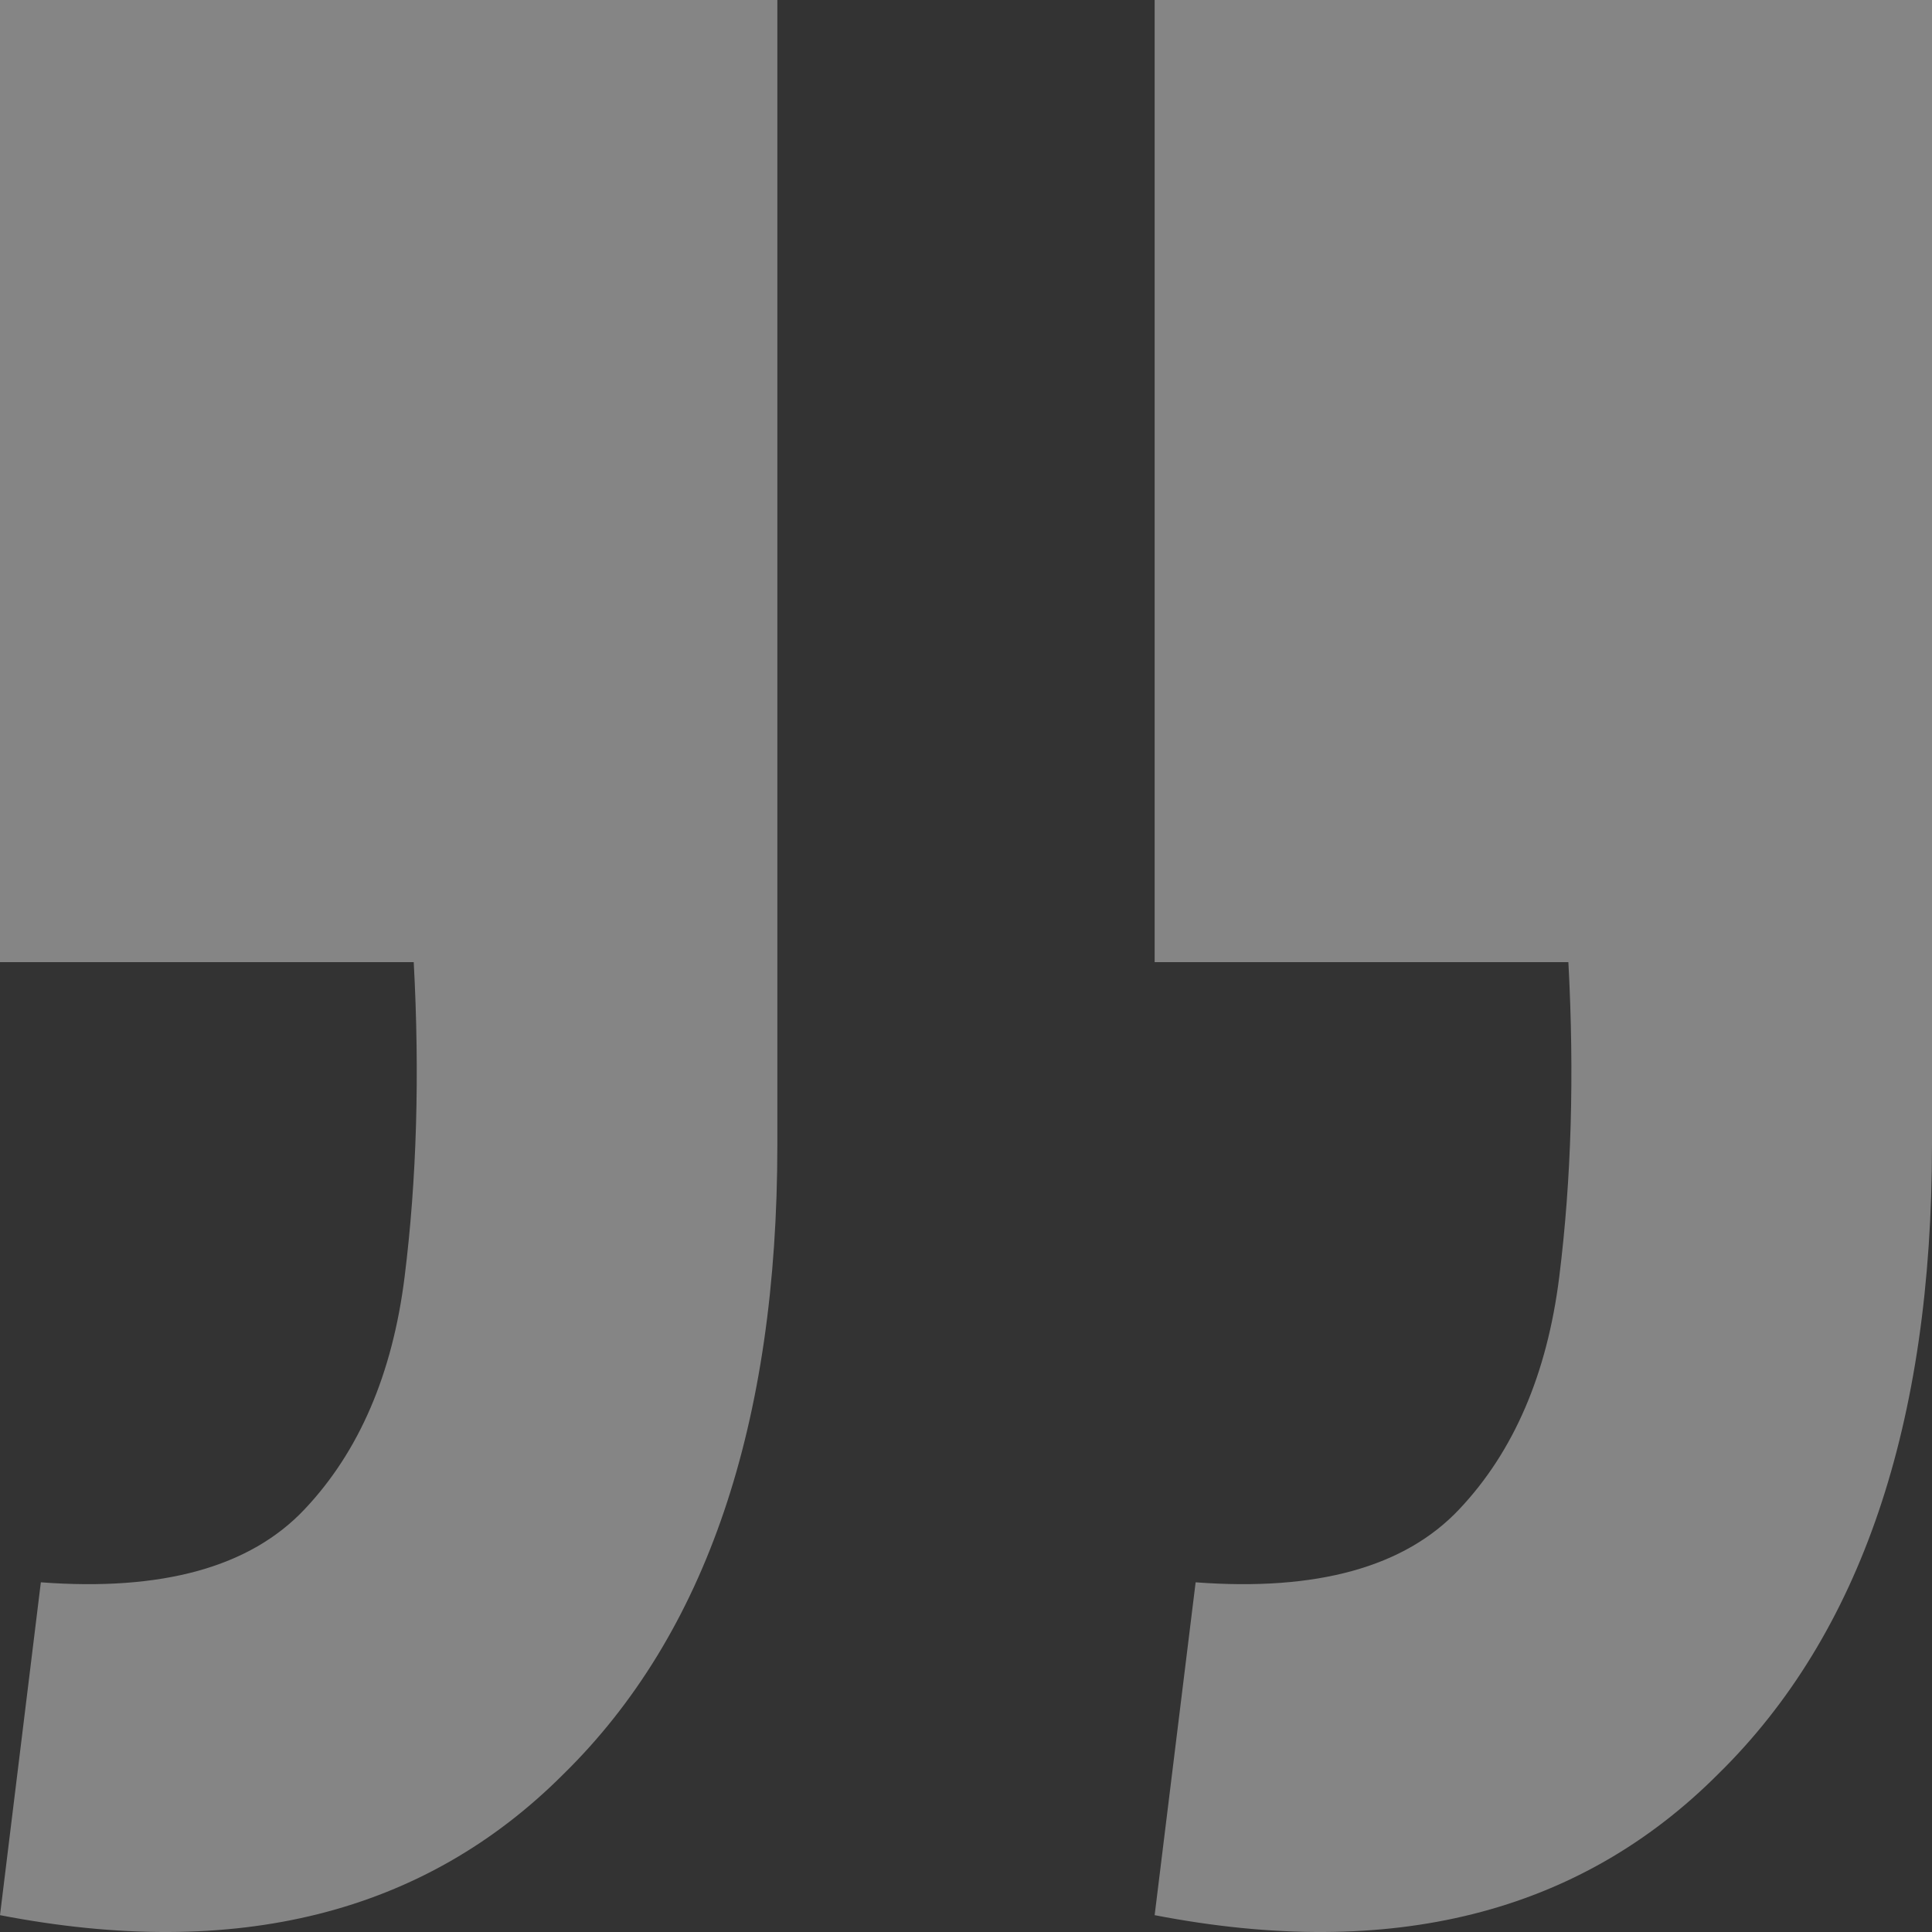 <?xml version="1.0" encoding="UTF-8"?> <svg xmlns="http://www.w3.org/2000/svg" width="14" height="14" viewBox="0 0 14 14" fill="none"><rect x="0" y="0" width="14" height="14" fill="#333333" stroke="none"/><path opacity="0.4" d="M0 13.878L0.296 11.466C1.175 11.532 1.812 11.356 2.207 10.937C2.602 10.519 2.844 9.957 2.932 9.252C3.02 8.547 3.042 7.787 2.998 6.972H0V0H5.633V8.294C5.633 10.32 5.117 11.841 4.085 12.854C3.075 13.867 1.713 14.209 0 13.878ZM8.367 13.878L8.664 11.466C9.542 11.532 10.179 11.356 10.574 10.937C10.969 10.519 11.211 9.957 11.299 9.252C11.387 8.547 11.409 7.787 11.365 6.972H8.367V0H14V8.294C14 10.32 13.484 11.841 12.452 12.854C11.442 13.867 10.08 14.209 8.367 13.878Z" fill="white"></path></svg> 
